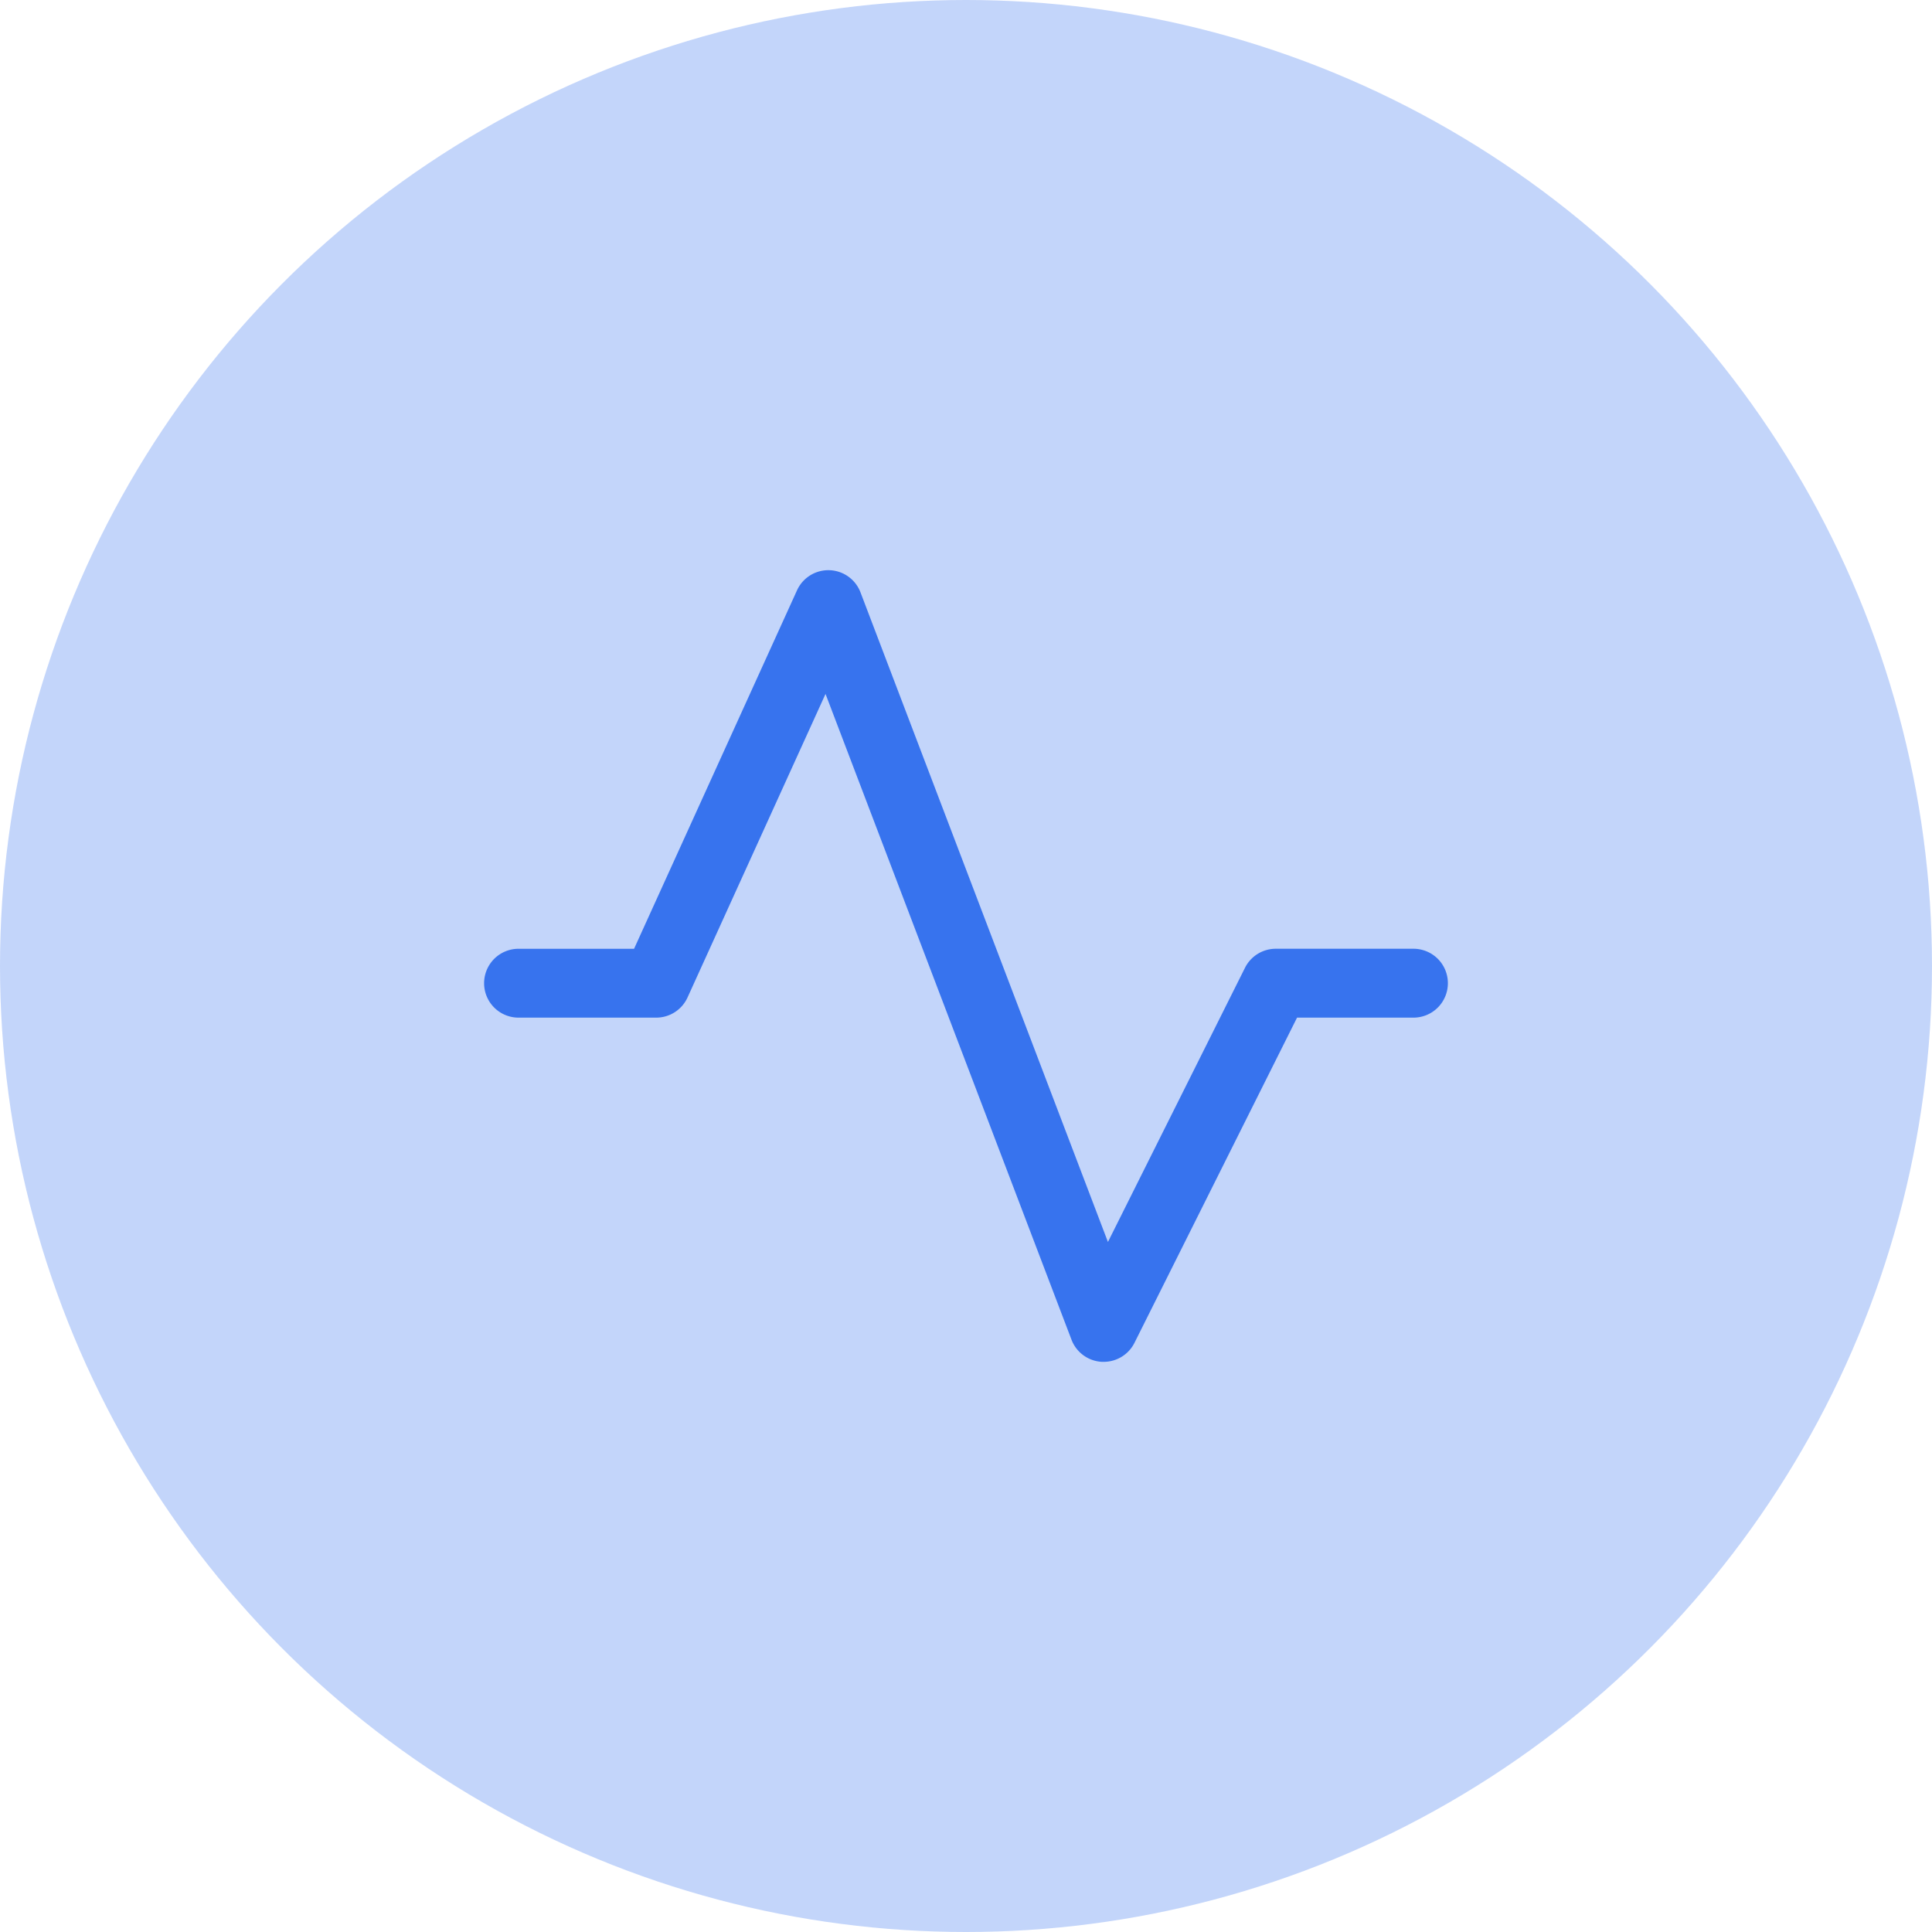 <svg xmlns="http://www.w3.org/2000/svg" width="69" height="69" viewBox="0 0 69 69">
  <g id="Group_2389" data-name="Group 2389" transform="translate(-399 -443)">
    <g id="Group_2385" data-name="Group 2385" transform="translate(-223 -43.789)" opacity="0.3">
      <circle id="Ellipse_397" data-name="Ellipse 397" cx="34.5" cy="34.5" r="34.5" transform="translate(622 486.789)" fill="#3773ee"/>
    </g>
    <path id="pulse" d="M50.42,46.75a1.229,1.229,0,0,1-1.229,1.229H45.033L39.227,59.593a1.229,1.229,0,0,1-1.1.679h-.061a1.229,1.229,0,0,1-1.088-.79L28.193,36.418,23.265,47.258a1.229,1.229,0,0,1-1.119.721H17.229a1.229,1.229,0,1,1,0-2.459h4.126l5.819-12.8a1.229,1.229,0,0,1,2.268.071l8.837,23.2,4.894-9.79a1.229,1.229,0,0,1,1.1-.682h4.917A1.229,1.229,0,0,1,50.42,46.75Z" transform="translate(400.29 431.365)" fill="#3773ee"/>
  </g>
</svg>
